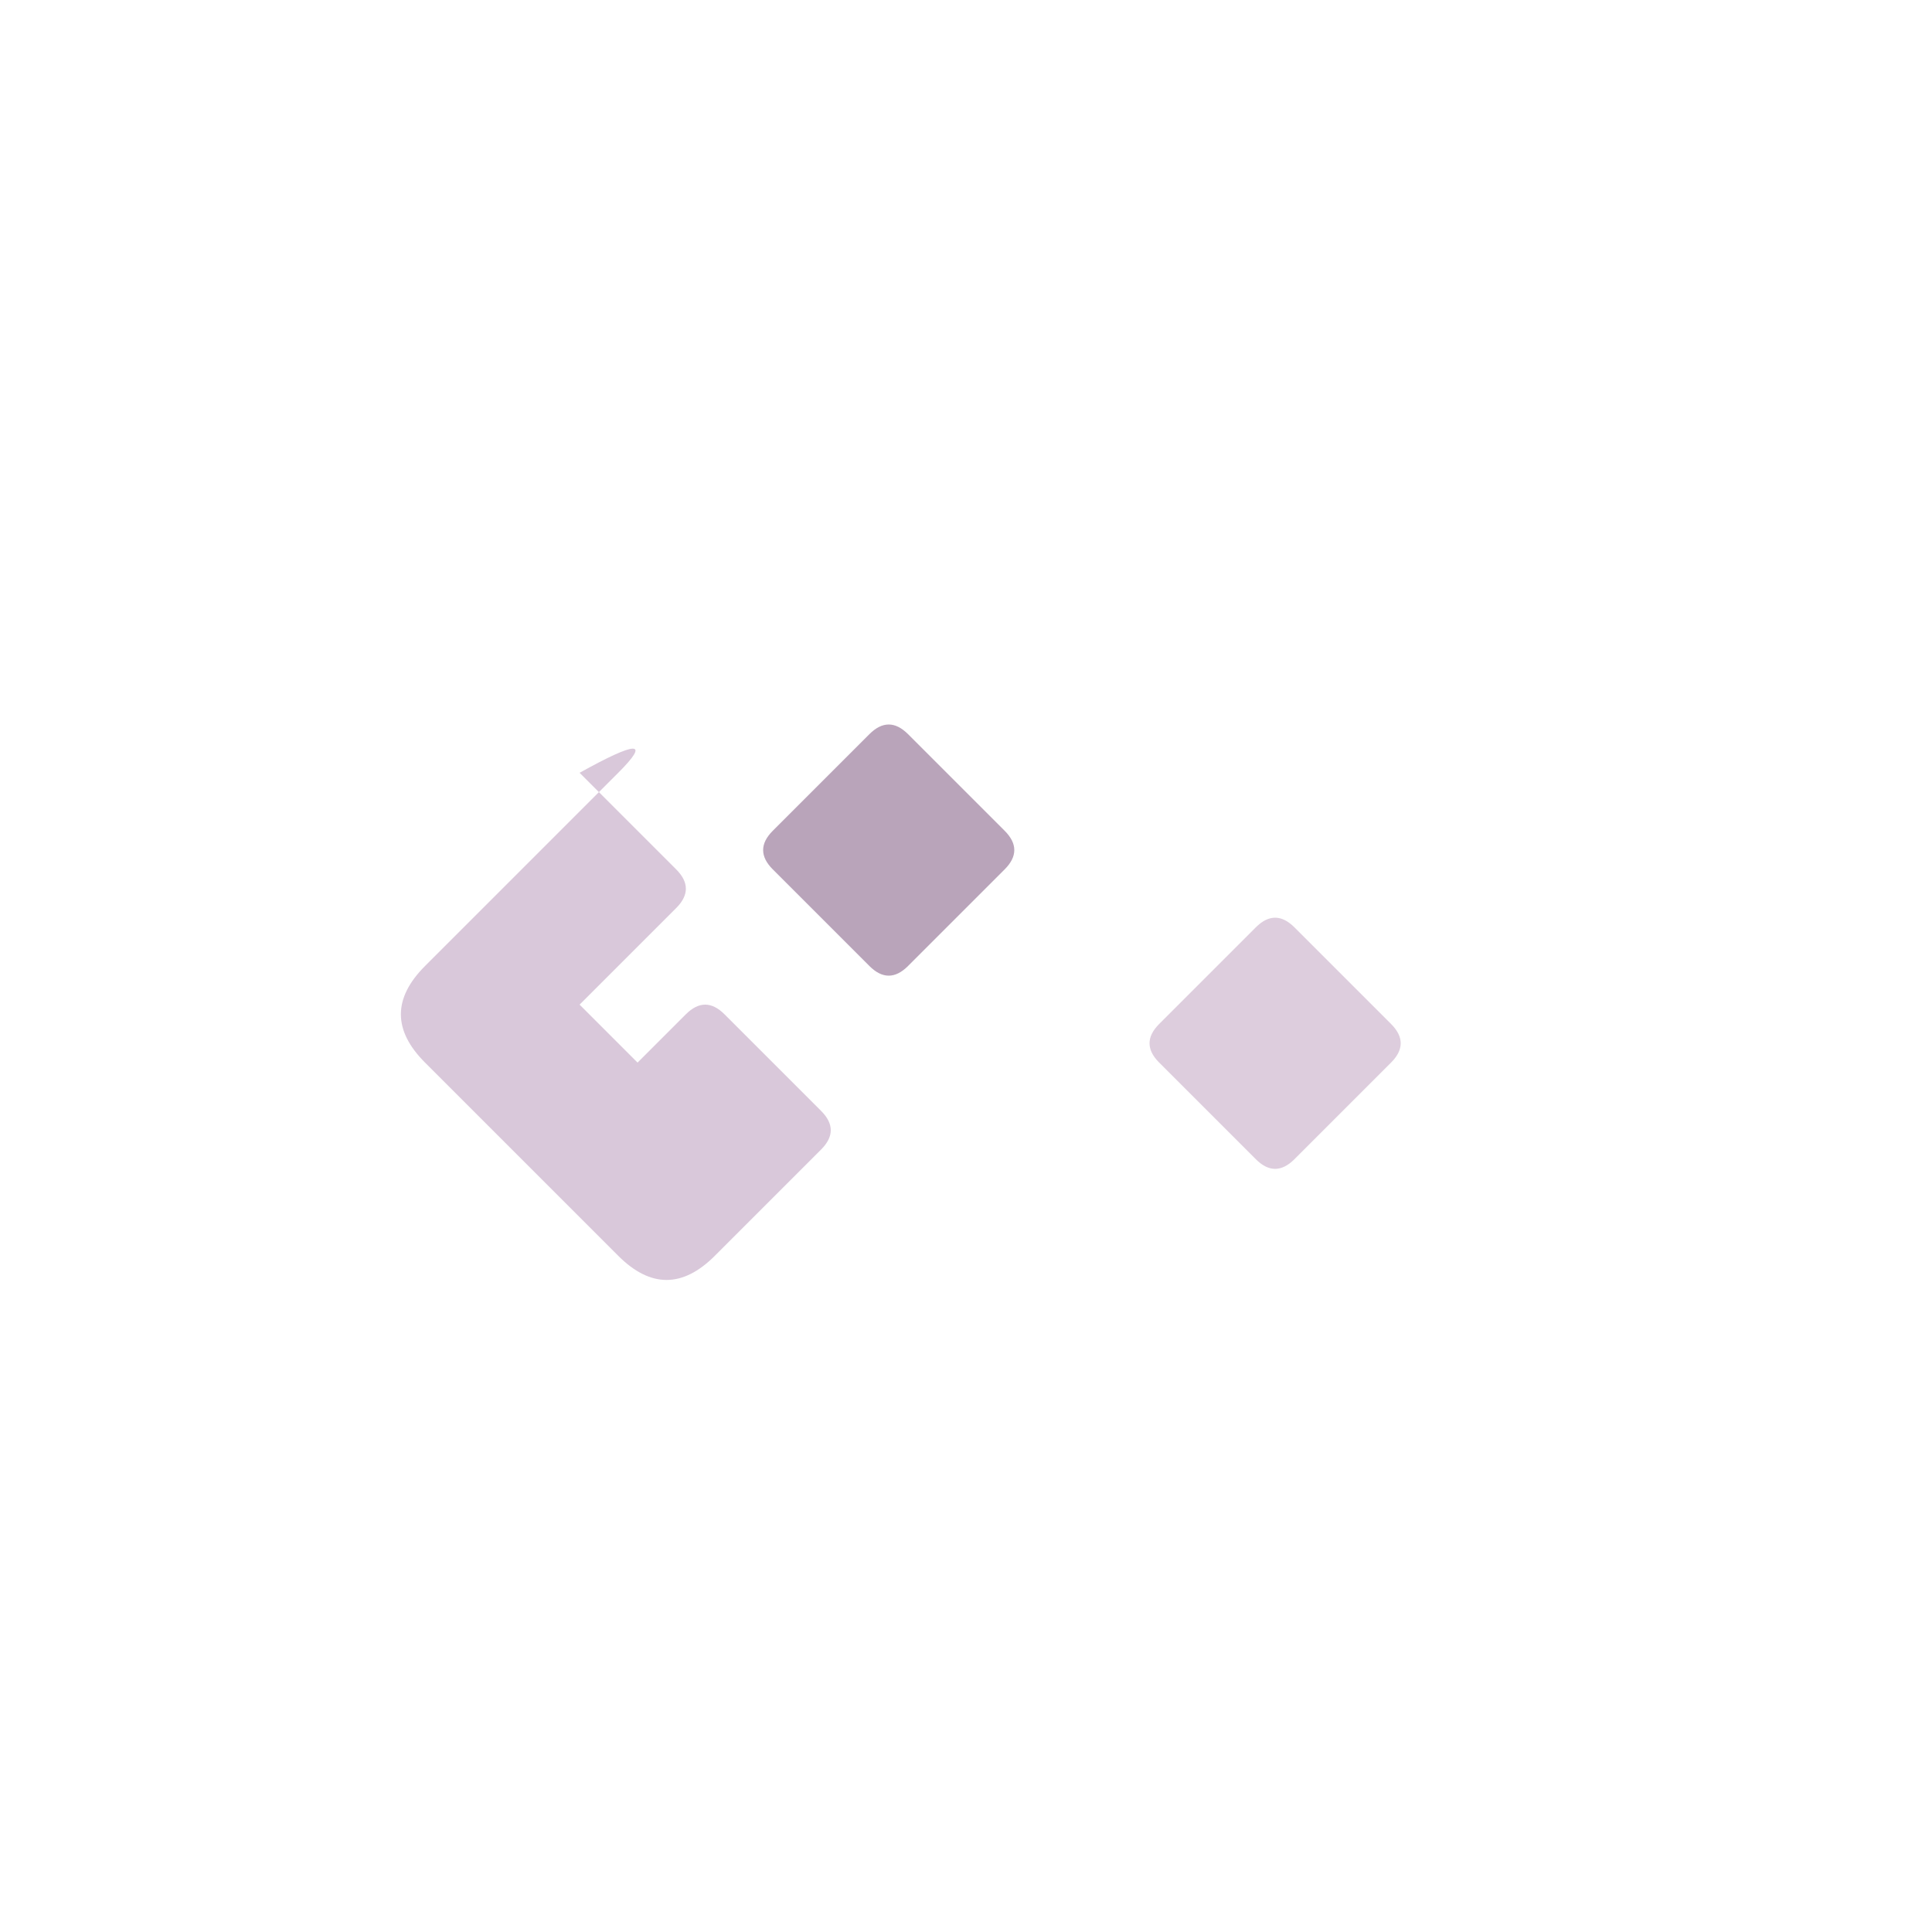 <svg xmlns="http://www.w3.org/2000/svg" viewBox="0 0 200 200">
  <defs>
    <linearGradient id="grad1" x1="0%" y1="0%" x2="100%" y2="100%">
      <stop offset="0%" style="stop-color:rgb(217,200,218);stop-opacity:1" />
      <stop offset="100%" style="stop-color:rgb(185,164,186);stop-opacity:1" />
    </linearGradient>
    <linearGradient id="grad2" x1="100%" y1="0%" x2="0%" y2="100%">
      <stop offset="0%" style="stop-color:rgb(185,164,186);stop-opacity:1" />
      <stop offset="100%" style="stop-color:rgb(217,200,218);stop-opacity:1" />
    </linearGradient>
  </defs>
  
  <path d="M 100 60 L 120 80 Q 125 85 120 90 L 100 110 Q 95 115 90 110 L 70 90 Q 65 85 70 80 L 90 60 Q 95 55 100 60 Z" fill="url(grad1)" />
  
  <path d="M 140 80 L 160 100 Q 165 105 160 110 L 140 130 Q 135 135 130 130 L 120 120 Q 118 118 120 116 L 130 106 Q 132 104 134 106 L 140 112 L 145 107 L 139 101 L 133 107 Q 131 109 129 107 L 119 97 Q 117 95 119 93 L 130 82 Q 135 77 140 80 Z" fill="url(grad2)" />
  
  <path d="M 60 80 L 70 90 Q 72 92 70 94 L 60 104 L 66 110 L 71 105 Q 73 103 75 105 L 85 115 Q 87 117 85 119 L 74 130 Q 69 135 64 130 L 44 110 Q 39 105 44 100 L 64 80 Q 69 75 60 80 Z" fill="rgb(217,200,218)" />
  
  <path d="M 100 110 L 120 130 Q 125 135 120 140 L 100 160 Q 95 165 90 160 L 70 140 Q 65 135 70 130 L 90 110 Q 95 105 100 110 Z" fill="url(grad1)" opacity="0.85" />
  
  <path d="M 80 90 Q 78 88 80 86 L 90 76 Q 92 74 94 76 L 104 86 Q 106 88 104 90 L 94 100 Q 92 102 90 100 L 80 90 Z" fill="rgb(185,164,186)" />
  
  <path d="M 120 110 Q 118 108 120 106 L 130 96 Q 132 94 134 96 L 144 106 Q 146 108 144 110 L 134 120 Q 132 122 130 120 L 120 110 Z" fill="rgb(217,200,218)" opacity="0.9" />
</svg>